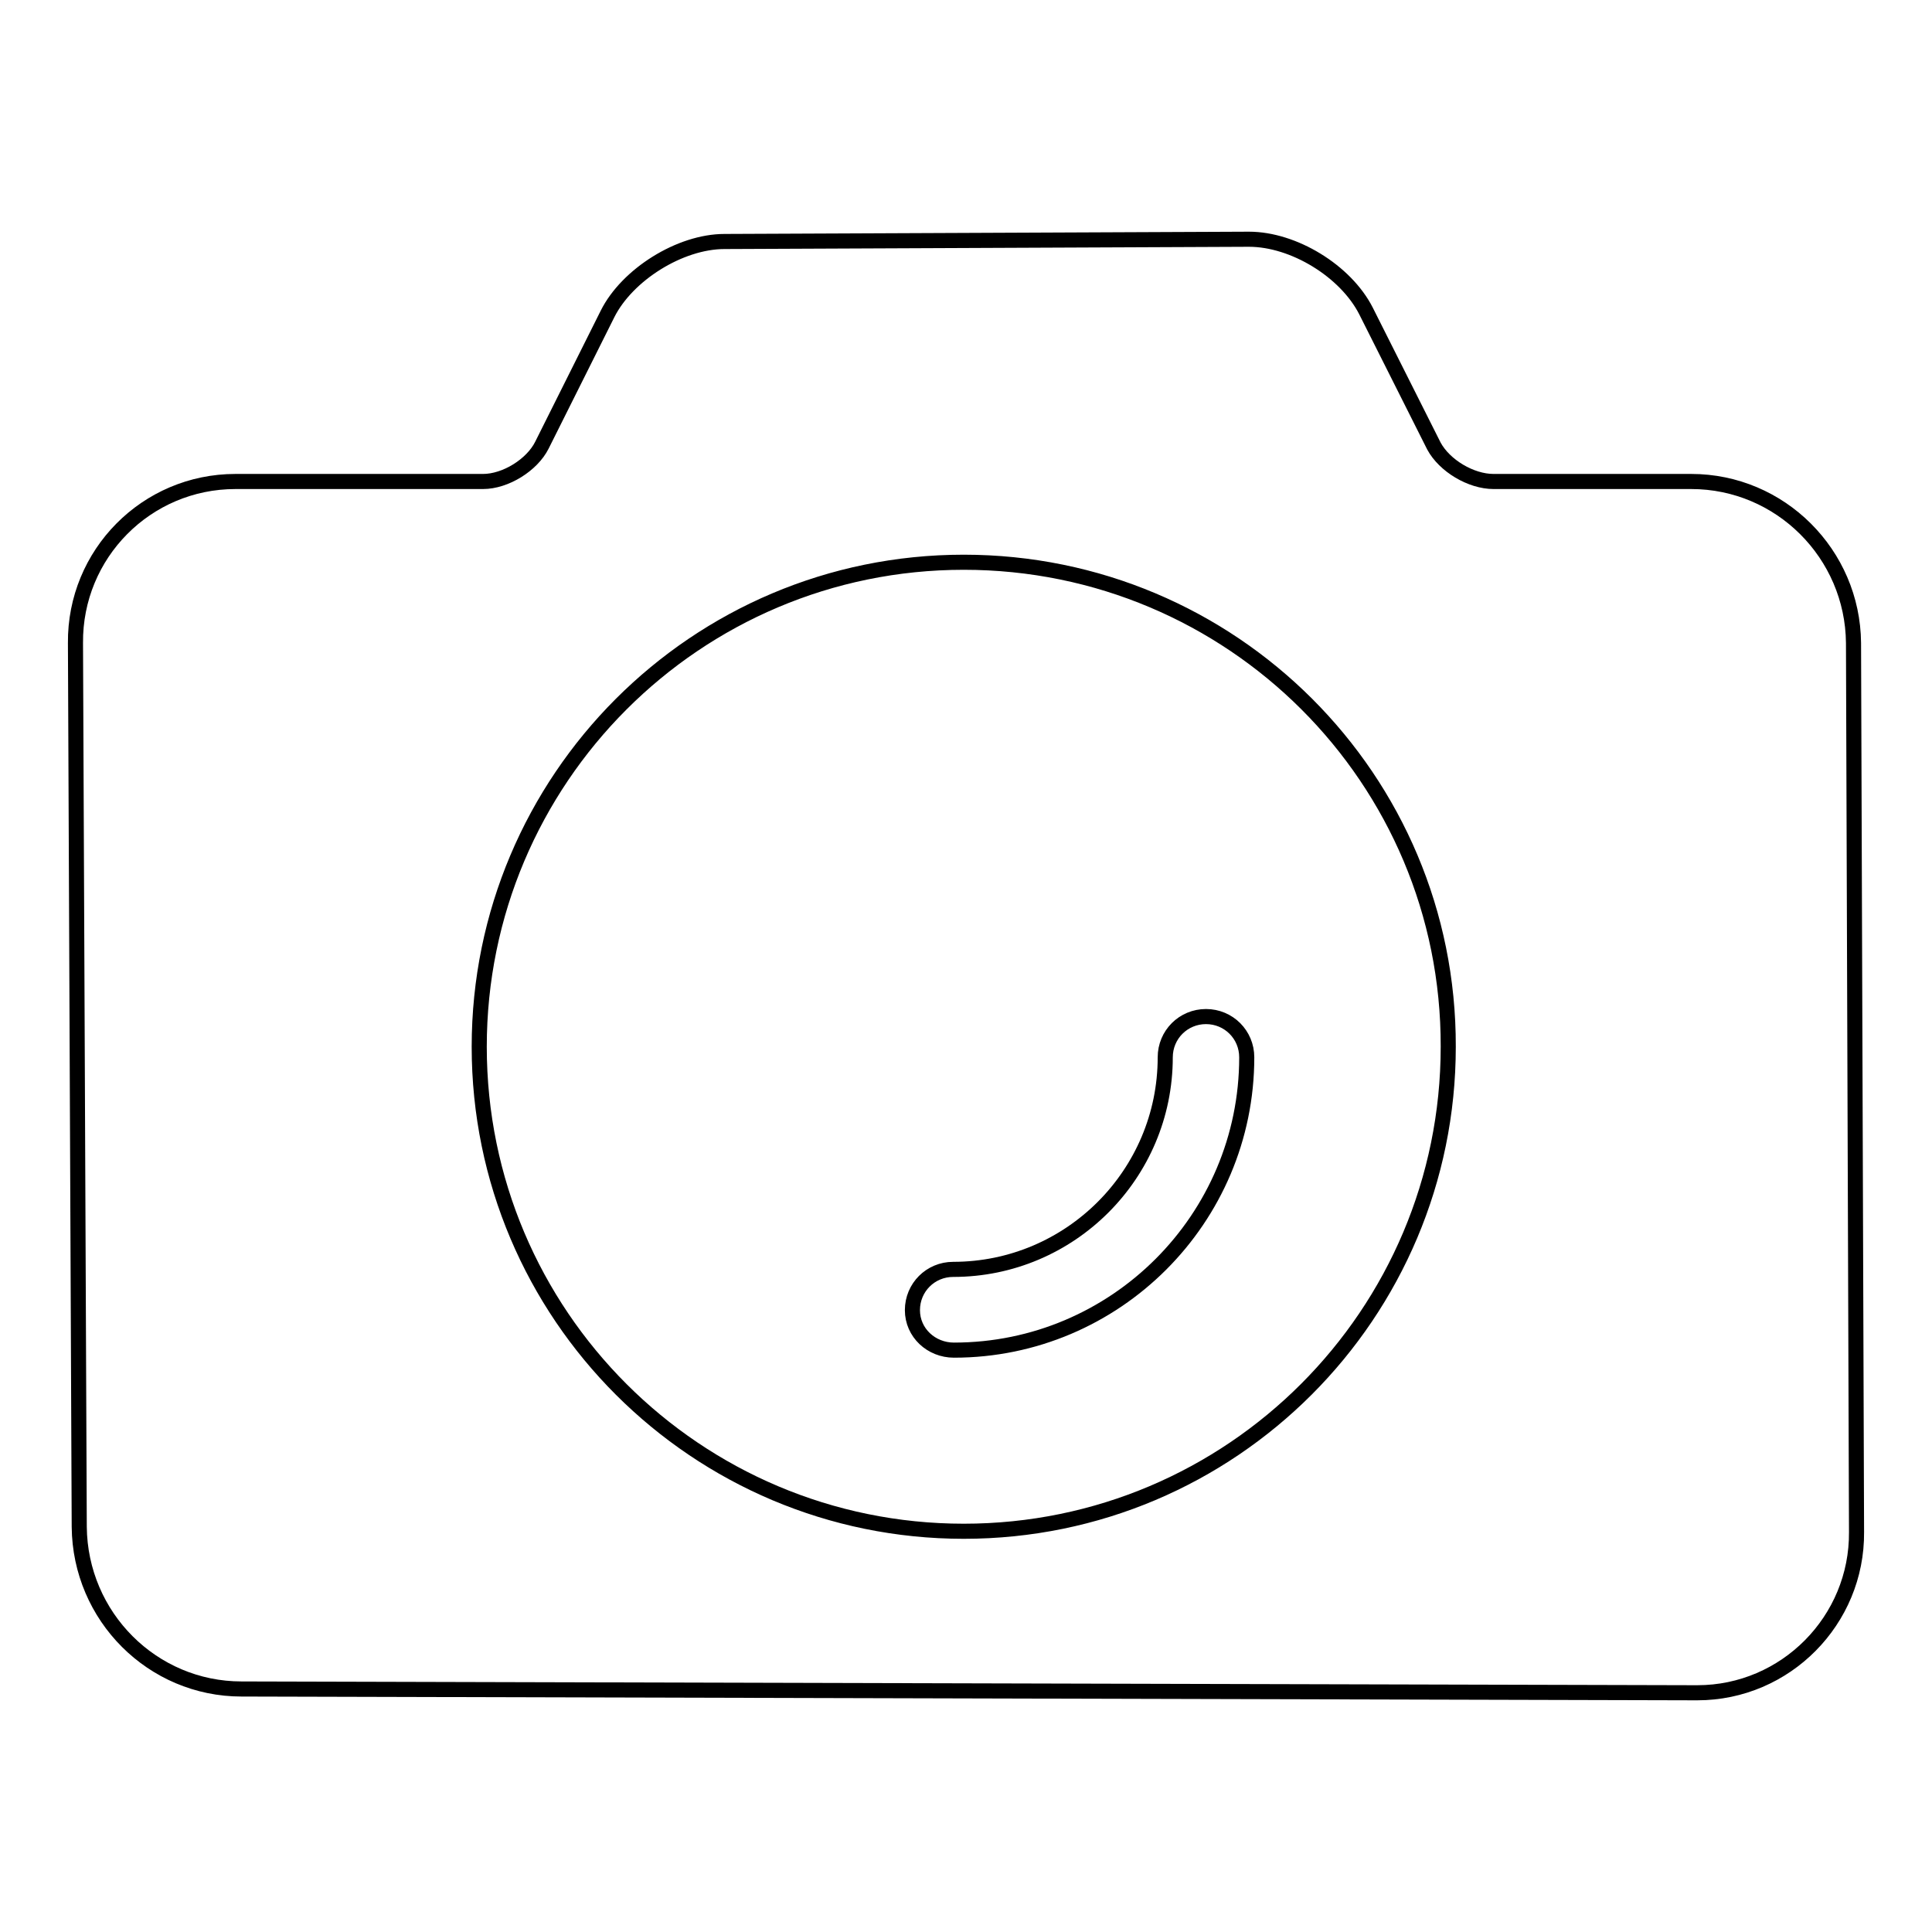 <?xml version="1.0" encoding="utf-8"?>
<!-- Svg Vector Icons : http://www.onlinewebfonts.com/icon -->
<!DOCTYPE svg PUBLIC "-//W3C//DTD SVG 1.1//EN" "http://www.w3.org/Graphics/SVG/1.1/DTD/svg11.dtd">
<svg version="1.1" xmlns="http://www.w3.org/2000/svg" xmlns:xlink="http://www.w3.org/1999/xlink" x="0px" y="0px" viewBox="0 0 256 256" enable-background="new 0 0 256 256" xml:space="preserve">
<g> <path stroke-width="2" fill-opacity="0" stroke="#000000"  d="M197.9,63.8h26.2c11.8,0,21.4,9.6,21.5,21.4L246,203c0.1,11.7-9.4,21.3-21.1,21.3c-0.1,0-0.1,0-0.2,0 l-192.7-0.5c-11.8,0-21.4-9.6-21.5-21.5L10,85.2c-0.1-11.8,9.4-21.4,21.2-21.4c0,0,0.1,0,0.1,0h32.7c3,0,6.5-2.2,7.8-4.8l8.7-17.4 c2.6-5.2,9.6-9.6,15.5-9.6l69.5-0.3c5.9,0,12.8,4.2,15.5,9.5l9,17.9C191.4,61.7,194.9,63.8,197.9,63.8z M127.7,74.5 c-35.5,0-64.2,28.8-64.2,64.2c0,35.5,28.8,64.2,64.2,64.2c35.5,0,64.2-28.8,64.2-64.2C192,103.2,163.2,74.5,127.7,74.5z  M126.4,178.9c21.4,0,38.8-17.4,38.8-38.8c0-3-2.4-5.4-5.4-5.4c-3,0-5.4,2.4-5.4,5.4c0,15.5-12.6,28.1-28.1,28.1 c-3,0-5.4,2.4-5.4,5.4S123.4,178.9,126.4,178.9L126.4,178.9z"/></g>
</svg>